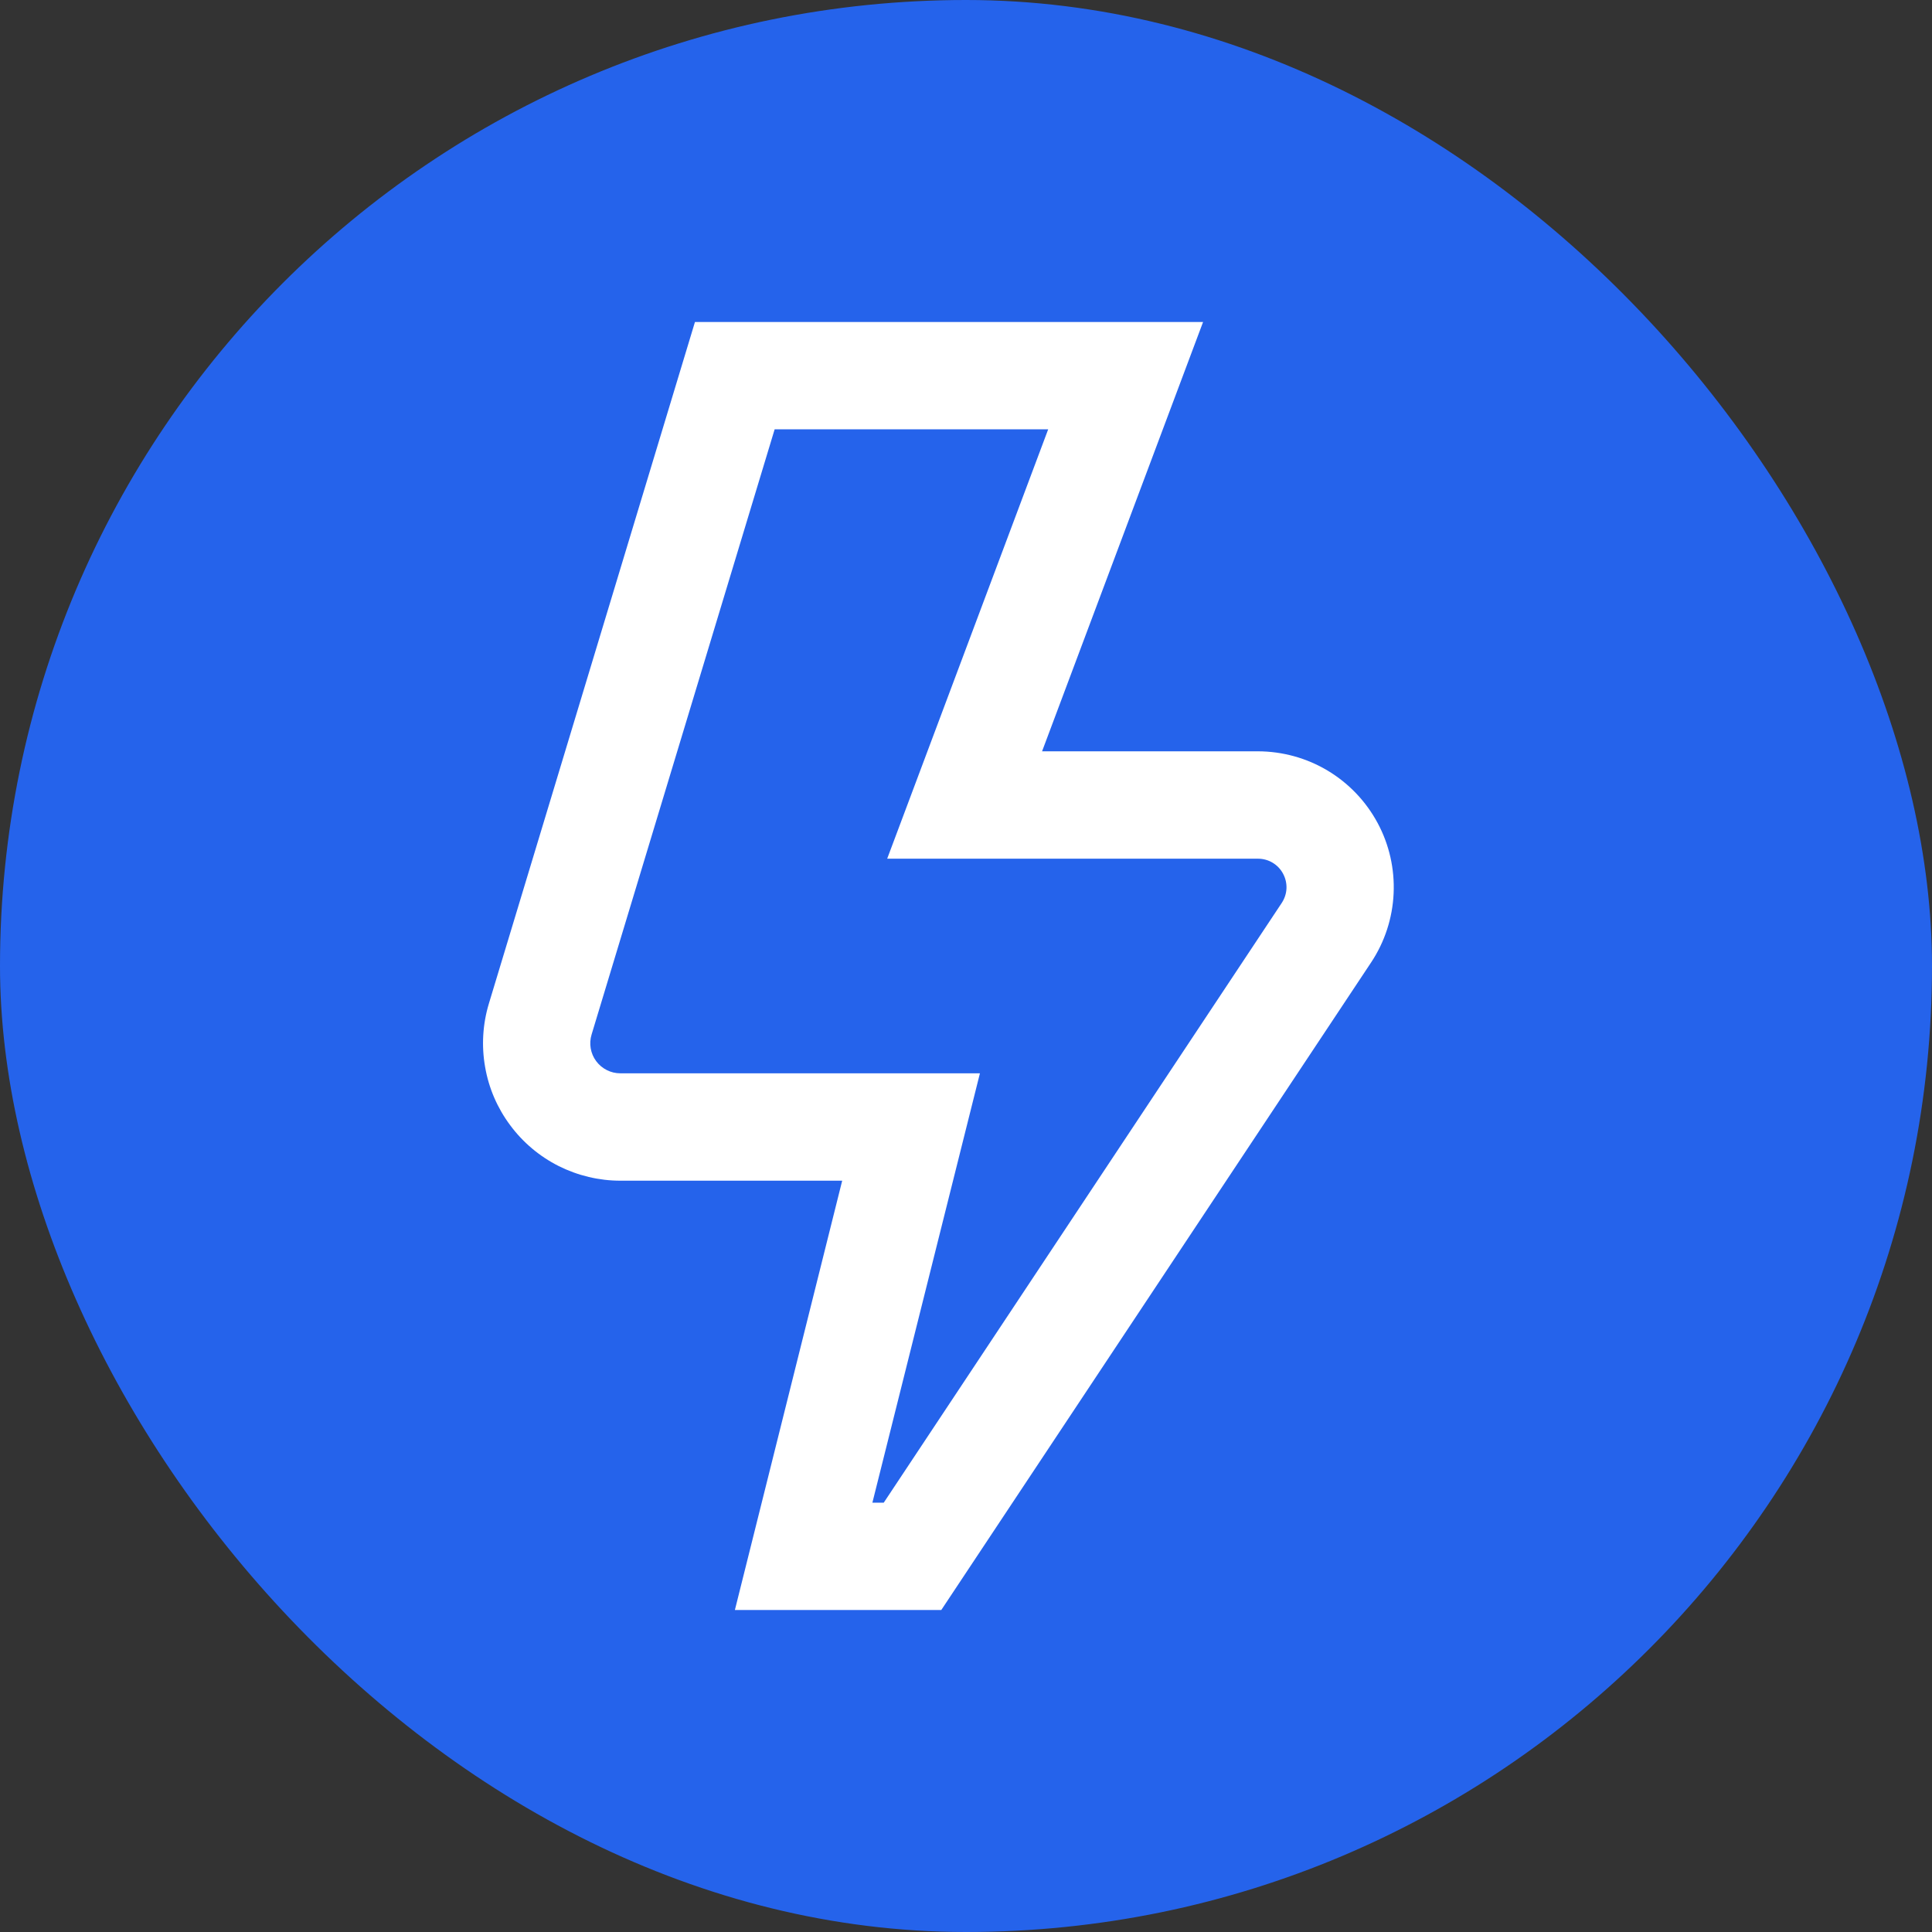 <svg width="24" height="24" viewBox="0 0 24 24" fill="none" xmlns="http://www.w3.org/2000/svg">
<rect x="0" y="0" width="24" height="24" fill="#333333" stroke="none"/>
<rect width="24" height="24" rx="12" fill="#2563EB"/>
<g clip-path="url(#clip0_1195_23458)">
<path d="M11.693 20H9.129L10.462 14.667H7.707C7.44 14.667 7.178 14.604 6.94 14.485C6.702 14.365 6.495 14.191 6.337 13.977C6.178 13.764 6.071 13.516 6.026 13.253C5.98 12.991 5.996 12.722 6.073 12.467L8.633 4H14.945L12.945 9.333H15.627C15.932 9.334 16.231 9.416 16.493 9.573C16.755 9.73 16.969 9.955 17.113 10.223C17.258 10.492 17.326 10.795 17.312 11.1C17.298 11.405 17.202 11.7 17.033 11.955L11.693 20ZM10.837 18.667H10.978L15.922 11.217C15.957 11.164 15.978 11.102 15.981 11.038C15.984 10.974 15.969 10.91 15.939 10.854C15.909 10.797 15.864 10.75 15.809 10.717C15.754 10.684 15.691 10.667 15.627 10.667H11.021L13.021 5.333H9.623L7.349 12.851C7.332 12.907 7.328 12.966 7.338 13.023C7.348 13.081 7.371 13.135 7.406 13.182C7.441 13.229 7.486 13.267 7.538 13.293C7.591 13.32 7.648 13.333 7.707 13.333H12.173L10.837 18.667Z" fill="white"/>
</g>
<defs>
<clipPath id="clip0_1195_23458">
<rect width="16" height="16" fill="white" transform="translate(4 4)"/>
</clipPath>
</defs>
</svg>
